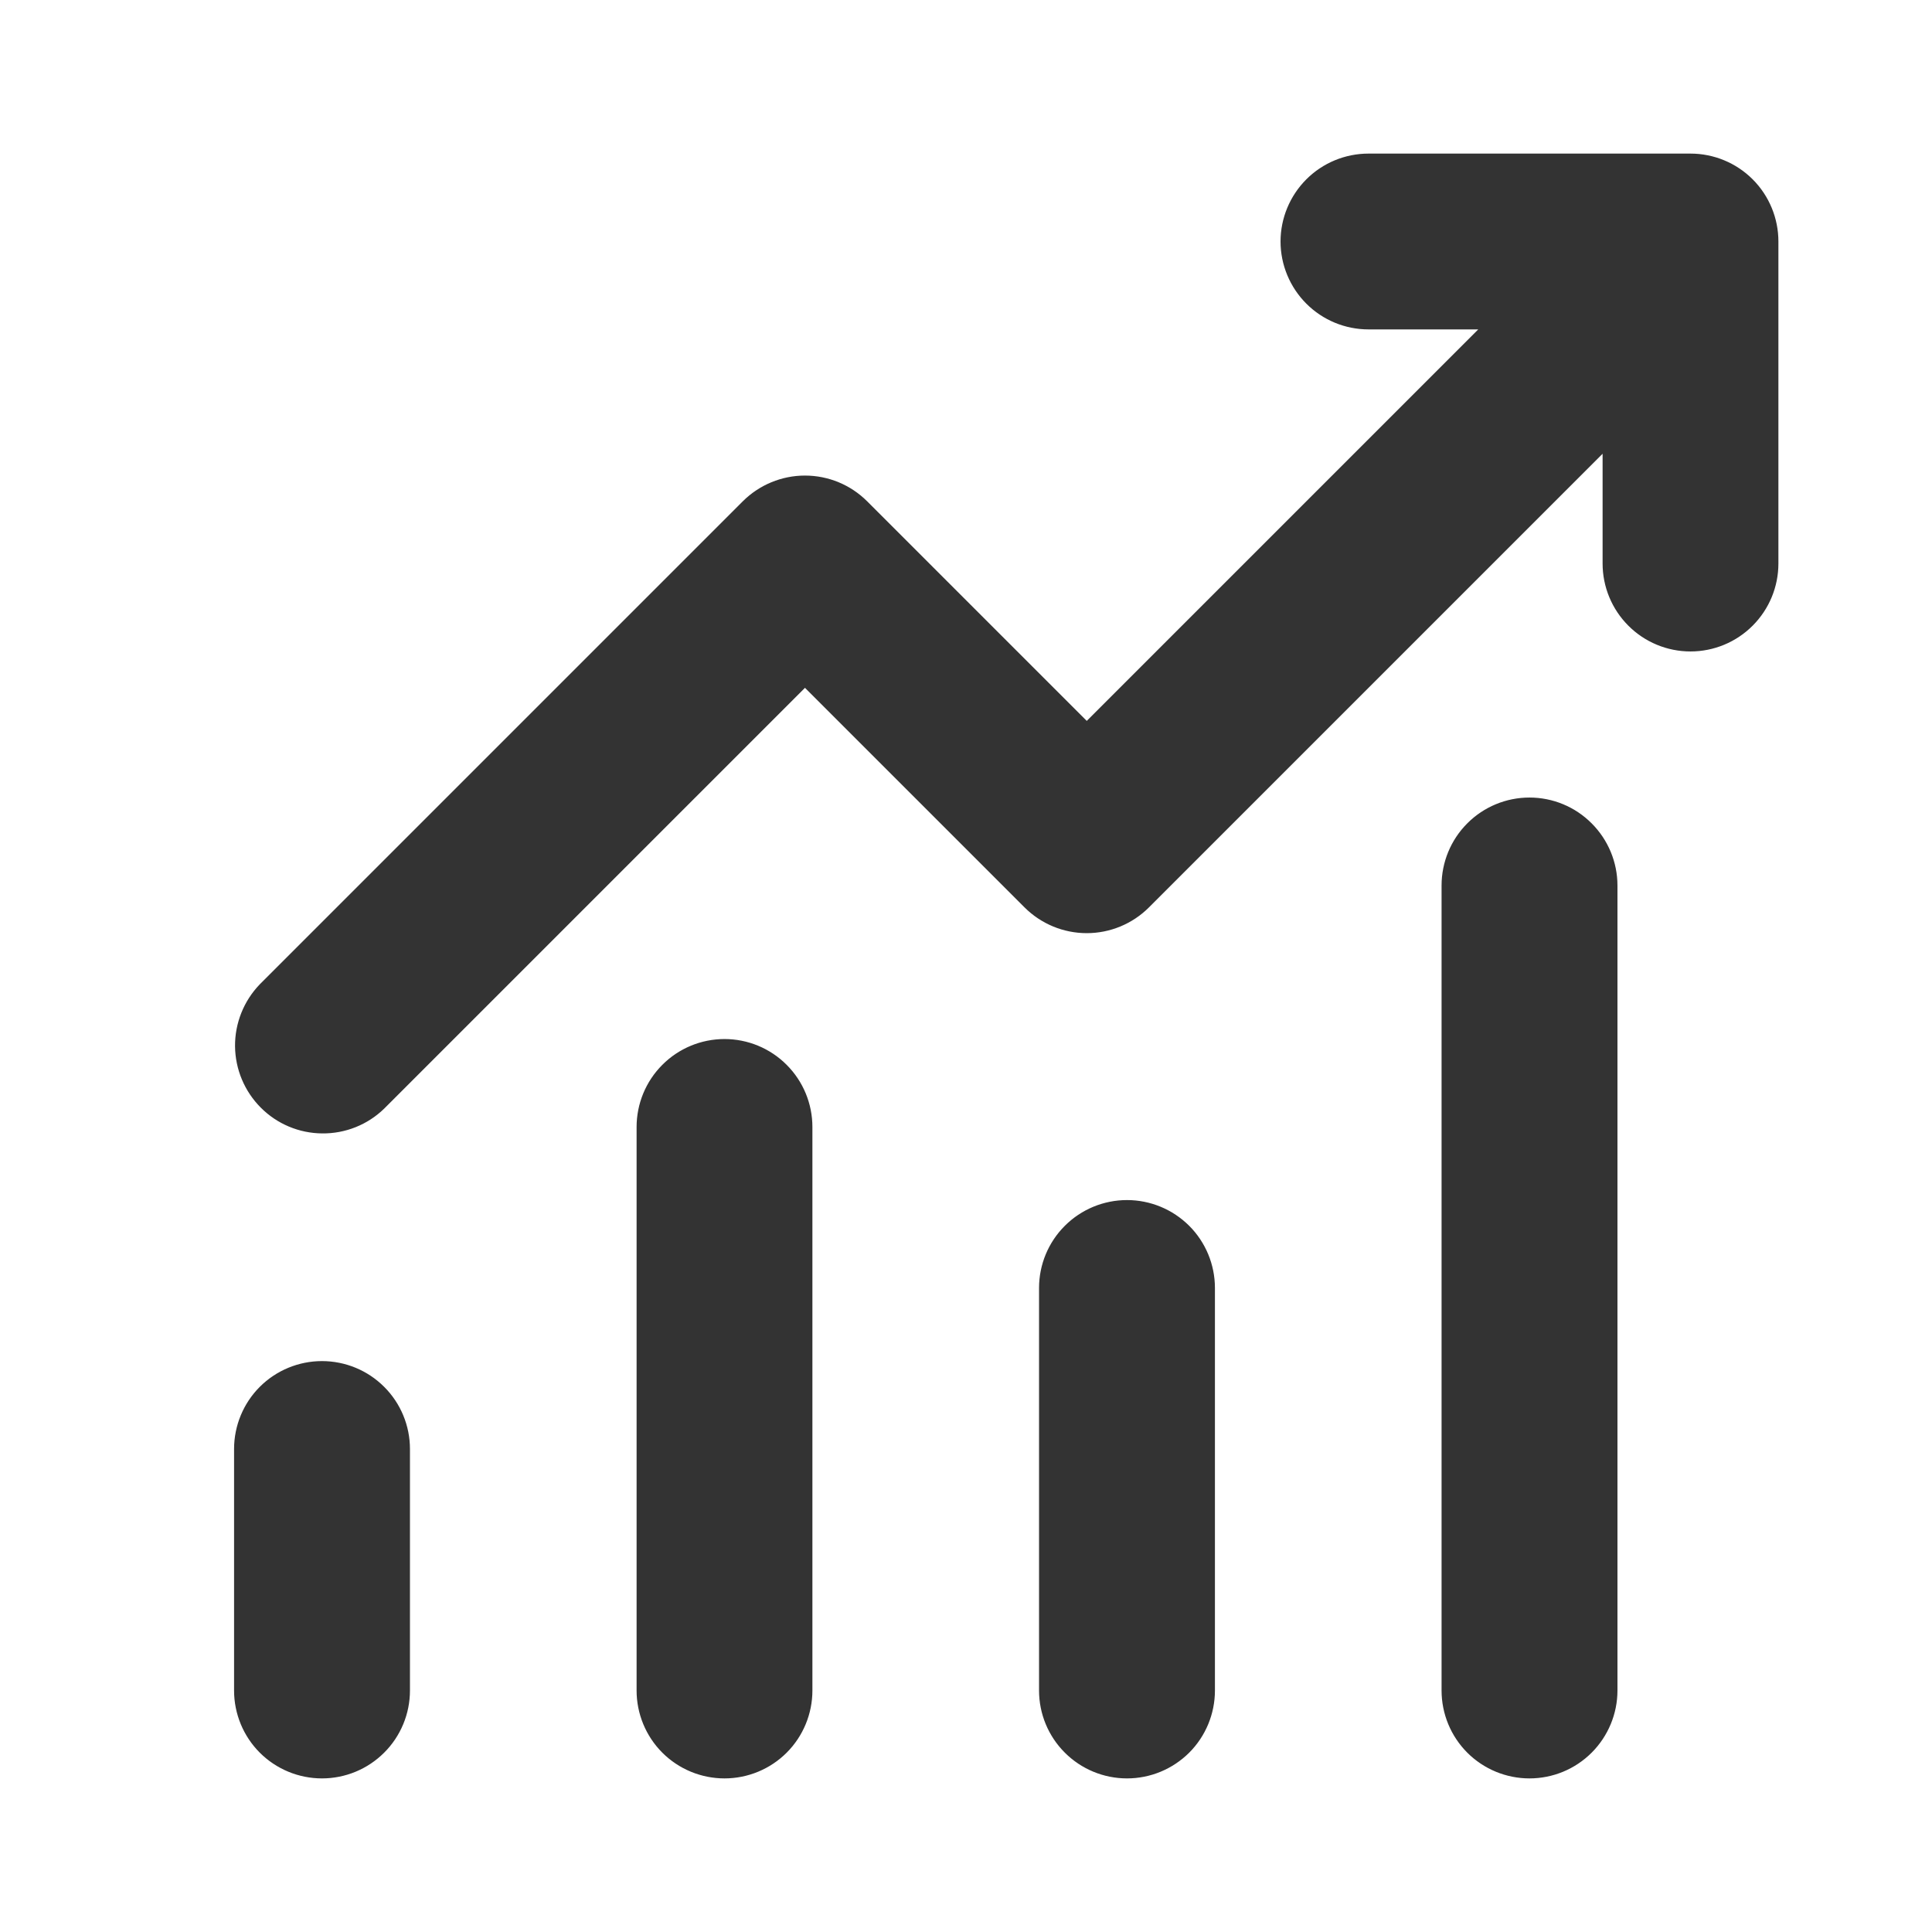 <svg xmlns="http://www.w3.org/2000/svg" fill="none" viewBox="0 0 26 26" height="26" width="26">
<path stroke-width="0.2" stroke="#333333" fill="#333333" d="M18.417 4.333C18.129 4.333 17.854 4.219 17.651 4.016C17.448 3.813 17.333 3.537 17.333 3.25C17.333 2.963 17.448 2.687 17.651 2.484C17.854 2.281 18.129 2.167 18.417 2.167H22.75C23.037 2.167 23.313 2.281 23.516 2.484C23.719 2.687 23.833 2.963 23.833 3.25V7.583C23.833 7.871 23.719 8.146 23.516 8.349C23.313 8.553 23.037 8.667 22.75 8.667C22.463 8.667 22.187 8.553 21.984 8.349C21.781 8.146 21.667 7.871 21.667 7.583V5.865L15.391 12.141C15.188 12.344 14.912 12.458 14.625 12.458C14.338 12.458 14.062 12.344 13.859 12.141L10.833 9.115L5.099 14.849C4.895 15.047 4.621 15.156 4.337 15.153C4.053 15.151 3.781 15.037 3.581 14.836C3.38 14.635 3.266 14.364 3.263 14.079C3.261 13.795 3.37 13.522 3.567 13.317L10.067 6.817C10.271 6.614 10.546 6.5 10.833 6.5C11.121 6.5 11.396 6.614 11.599 6.817L14.625 9.843L20.135 4.333H18.417ZM5.417 19.5V22.75C5.417 23.037 5.303 23.313 5.099 23.516C4.896 23.719 4.621 23.833 4.333 23.833C4.046 23.833 3.77 23.719 3.567 23.516C3.364 23.313 3.25 23.037 3.25 22.75V19.5C3.25 19.213 3.364 18.937 3.567 18.734C3.77 18.531 4.046 18.417 4.333 18.417C4.621 18.417 4.896 18.531 5.099 18.734C5.303 18.937 5.417 19.213 5.417 19.5ZM10.833 15.167C10.833 14.879 10.719 14.604 10.516 14.401C10.313 14.197 10.037 14.083 9.75 14.083C9.463 14.083 9.187 14.197 8.984 14.401C8.781 14.604 8.667 14.879 8.667 15.167V22.75C8.667 23.037 8.781 23.313 8.984 23.516C9.187 23.719 9.463 23.833 9.75 23.833C10.037 23.833 10.313 23.719 10.516 23.516C10.719 23.313 10.833 23.037 10.833 22.75V15.167ZM15.167 16.25C15.454 16.25 15.729 16.364 15.933 16.567C16.136 16.77 16.25 17.046 16.25 17.333V22.75C16.25 23.037 16.136 23.313 15.933 23.516C15.729 23.719 15.454 23.833 15.167 23.833C14.879 23.833 14.604 23.719 14.401 23.516C14.197 23.313 14.083 23.037 14.083 22.75V17.333C14.083 17.046 14.197 16.77 14.401 16.567C14.604 16.364 14.879 16.25 15.167 16.25ZM21.667 11.917C21.667 11.629 21.552 11.354 21.349 11.151C21.146 10.947 20.871 10.833 20.583 10.833C20.296 10.833 20.02 10.947 19.817 11.151C19.614 11.354 19.5 11.629 19.5 11.917V22.75C19.5 23.037 19.614 23.313 19.817 23.516C20.02 23.719 20.296 23.833 20.583 23.833C20.871 23.833 21.146 23.719 21.349 23.516C21.552 23.313 21.667 23.037 21.667 22.75V11.917Z"></path>
</svg>
